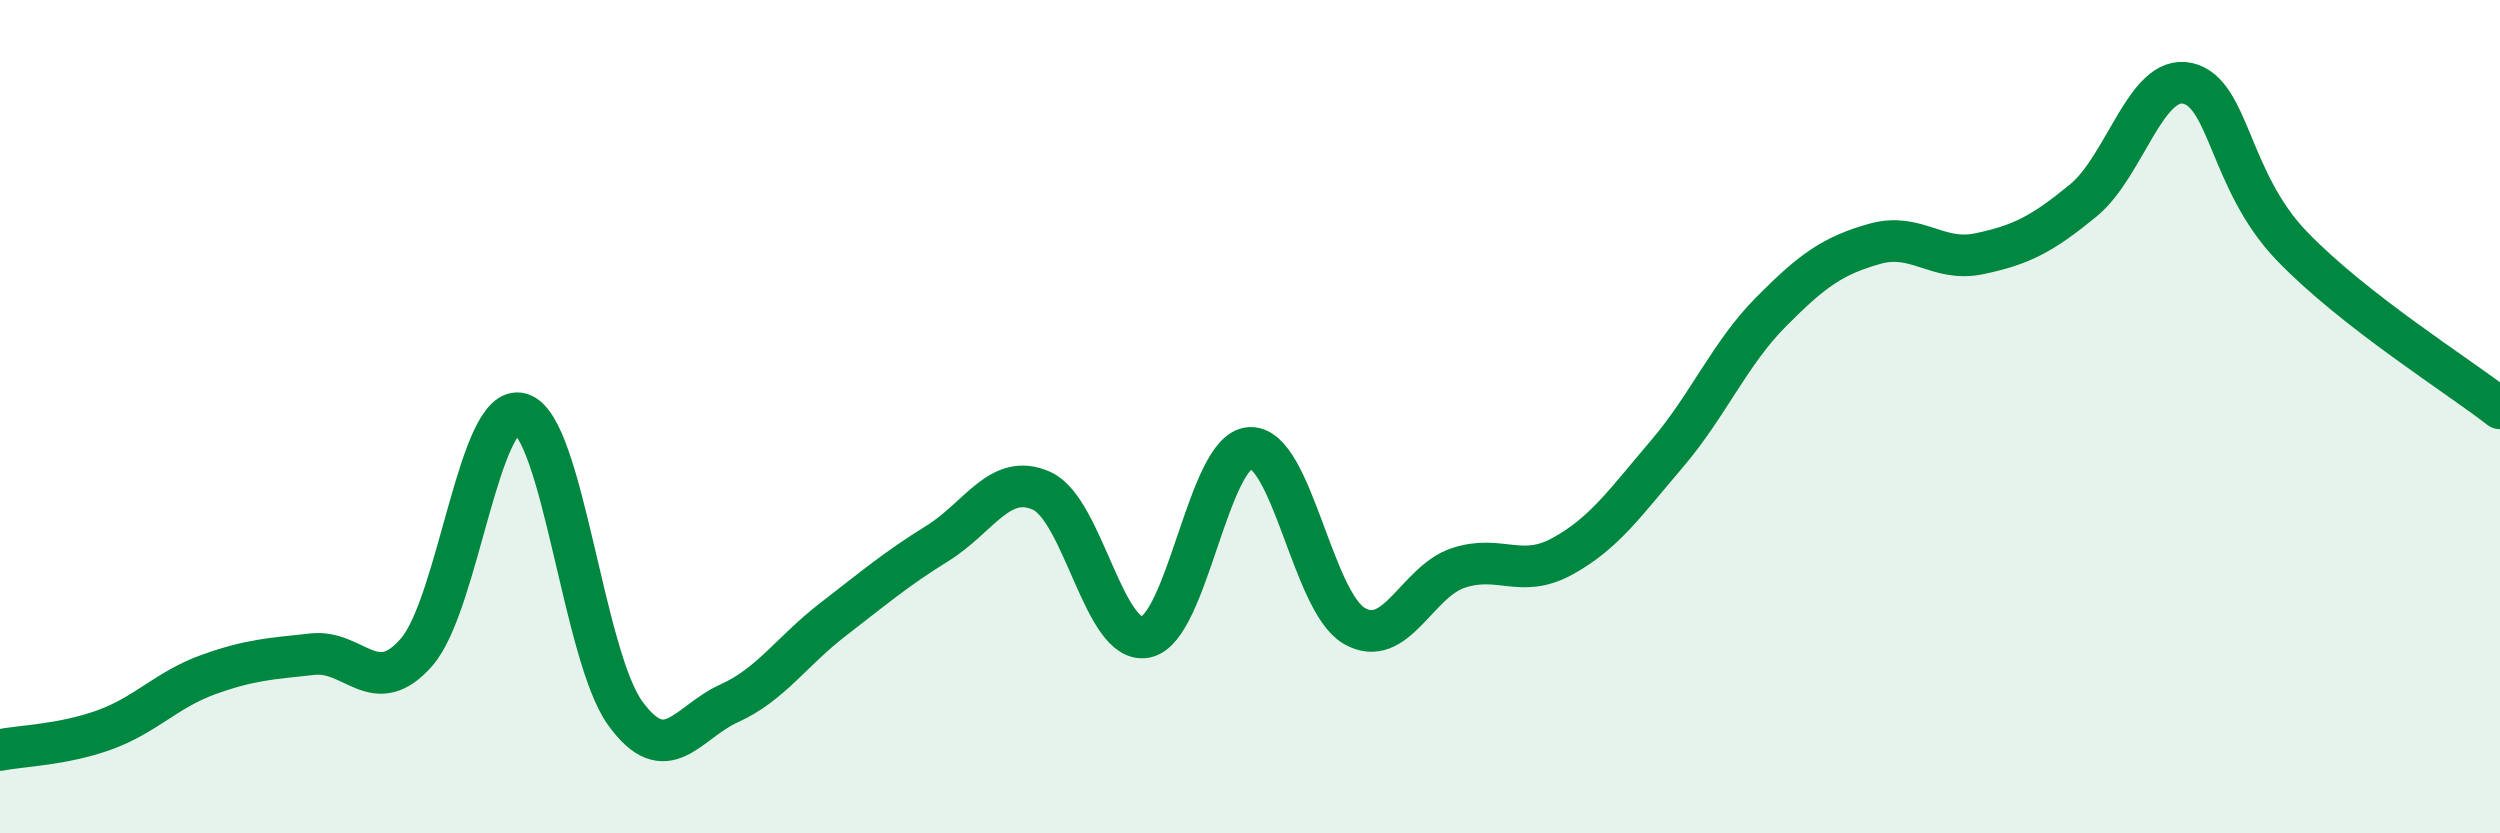 
    <svg width="60" height="20" viewBox="0 0 60 20" xmlns="http://www.w3.org/2000/svg">
      <path
        d="M 0,18 C 0.5,17.9 1.5,17.88 2.5,17.52 C 3.5,17.16 4,16.55 5,16.19 C 6,15.83 6.5,15.81 7.5,15.7 C 8.5,15.59 9,16.8 10,15.65 C 11,14.5 11.5,9.64 12.5,9.93 C 13.5,10.22 14,15.72 15,17.11 C 16,18.5 16.5,17.33 17.5,16.88 C 18.5,16.43 19,15.63 20,14.86 C 21,14.09 21.5,13.66 22.5,13.04 C 23.5,12.42 24,11.33 25,11.78 C 26,12.23 26.5,15.5 27.5,15.29 C 28.5,15.08 29,10.8 30,10.75 C 31,10.7 31.5,14.44 32.5,15.02 C 33.5,15.6 34,13.96 35,13.63 C 36,13.3 36.5,13.9 37.5,13.35 C 38.5,12.8 39,12.07 40,10.9 C 41,9.73 41.5,8.5 42.5,7.49 C 43.5,6.48 44,6.13 45,5.85 C 46,5.57 46.5,6.3 47.5,6.09 C 48.5,5.88 49,5.63 50,4.81 C 51,3.99 51.5,1.78 52.5,2 C 53.5,2.22 53.5,4.34 55,5.9 C 56.5,7.46 59,9.02 60,9.8L60 20L0 20Z"
        fill="#008740"
        opacity="0.1"
        stroke-linecap="round"
        stroke-linejoin="round"
      />
      <path
        d="M 0,18 C 0.5,17.9 1.5,17.88 2.5,17.52 C 3.5,17.16 4,16.55 5,16.19 C 6,15.83 6.5,15.81 7.5,15.7 C 8.5,15.59 9,16.8 10,15.65 C 11,14.5 11.5,9.64 12.5,9.93 C 13.5,10.22 14,15.72 15,17.11 C 16,18.5 16.5,17.33 17.5,16.88 C 18.5,16.43 19,15.63 20,14.86 C 21,14.09 21.5,13.66 22.5,13.04 C 23.5,12.42 24,11.33 25,11.78 C 26,12.23 26.5,15.5 27.5,15.29 C 28.5,15.08 29,10.8 30,10.75 C 31,10.7 31.5,14.44 32.5,15.02 C 33.5,15.6 34,13.96 35,13.63 C 36,13.3 36.5,13.9 37.5,13.35 C 38.5,12.8 39,12.07 40,10.9 C 41,9.73 41.5,8.5 42.5,7.49 C 43.5,6.48 44,6.13 45,5.85 C 46,5.57 46.5,6.3 47.5,6.09 C 48.5,5.88 49,5.63 50,4.81 C 51,3.99 51.5,1.78 52.5,2 C 53.5,2.22 53.5,4.34 55,5.9 C 56.5,7.46 59,9.02 60,9.8"
        stroke="#008740"
        stroke-width="1"
        fill="none"
        stroke-linecap="round"
        stroke-linejoin="round"
      />
    </svg>
  